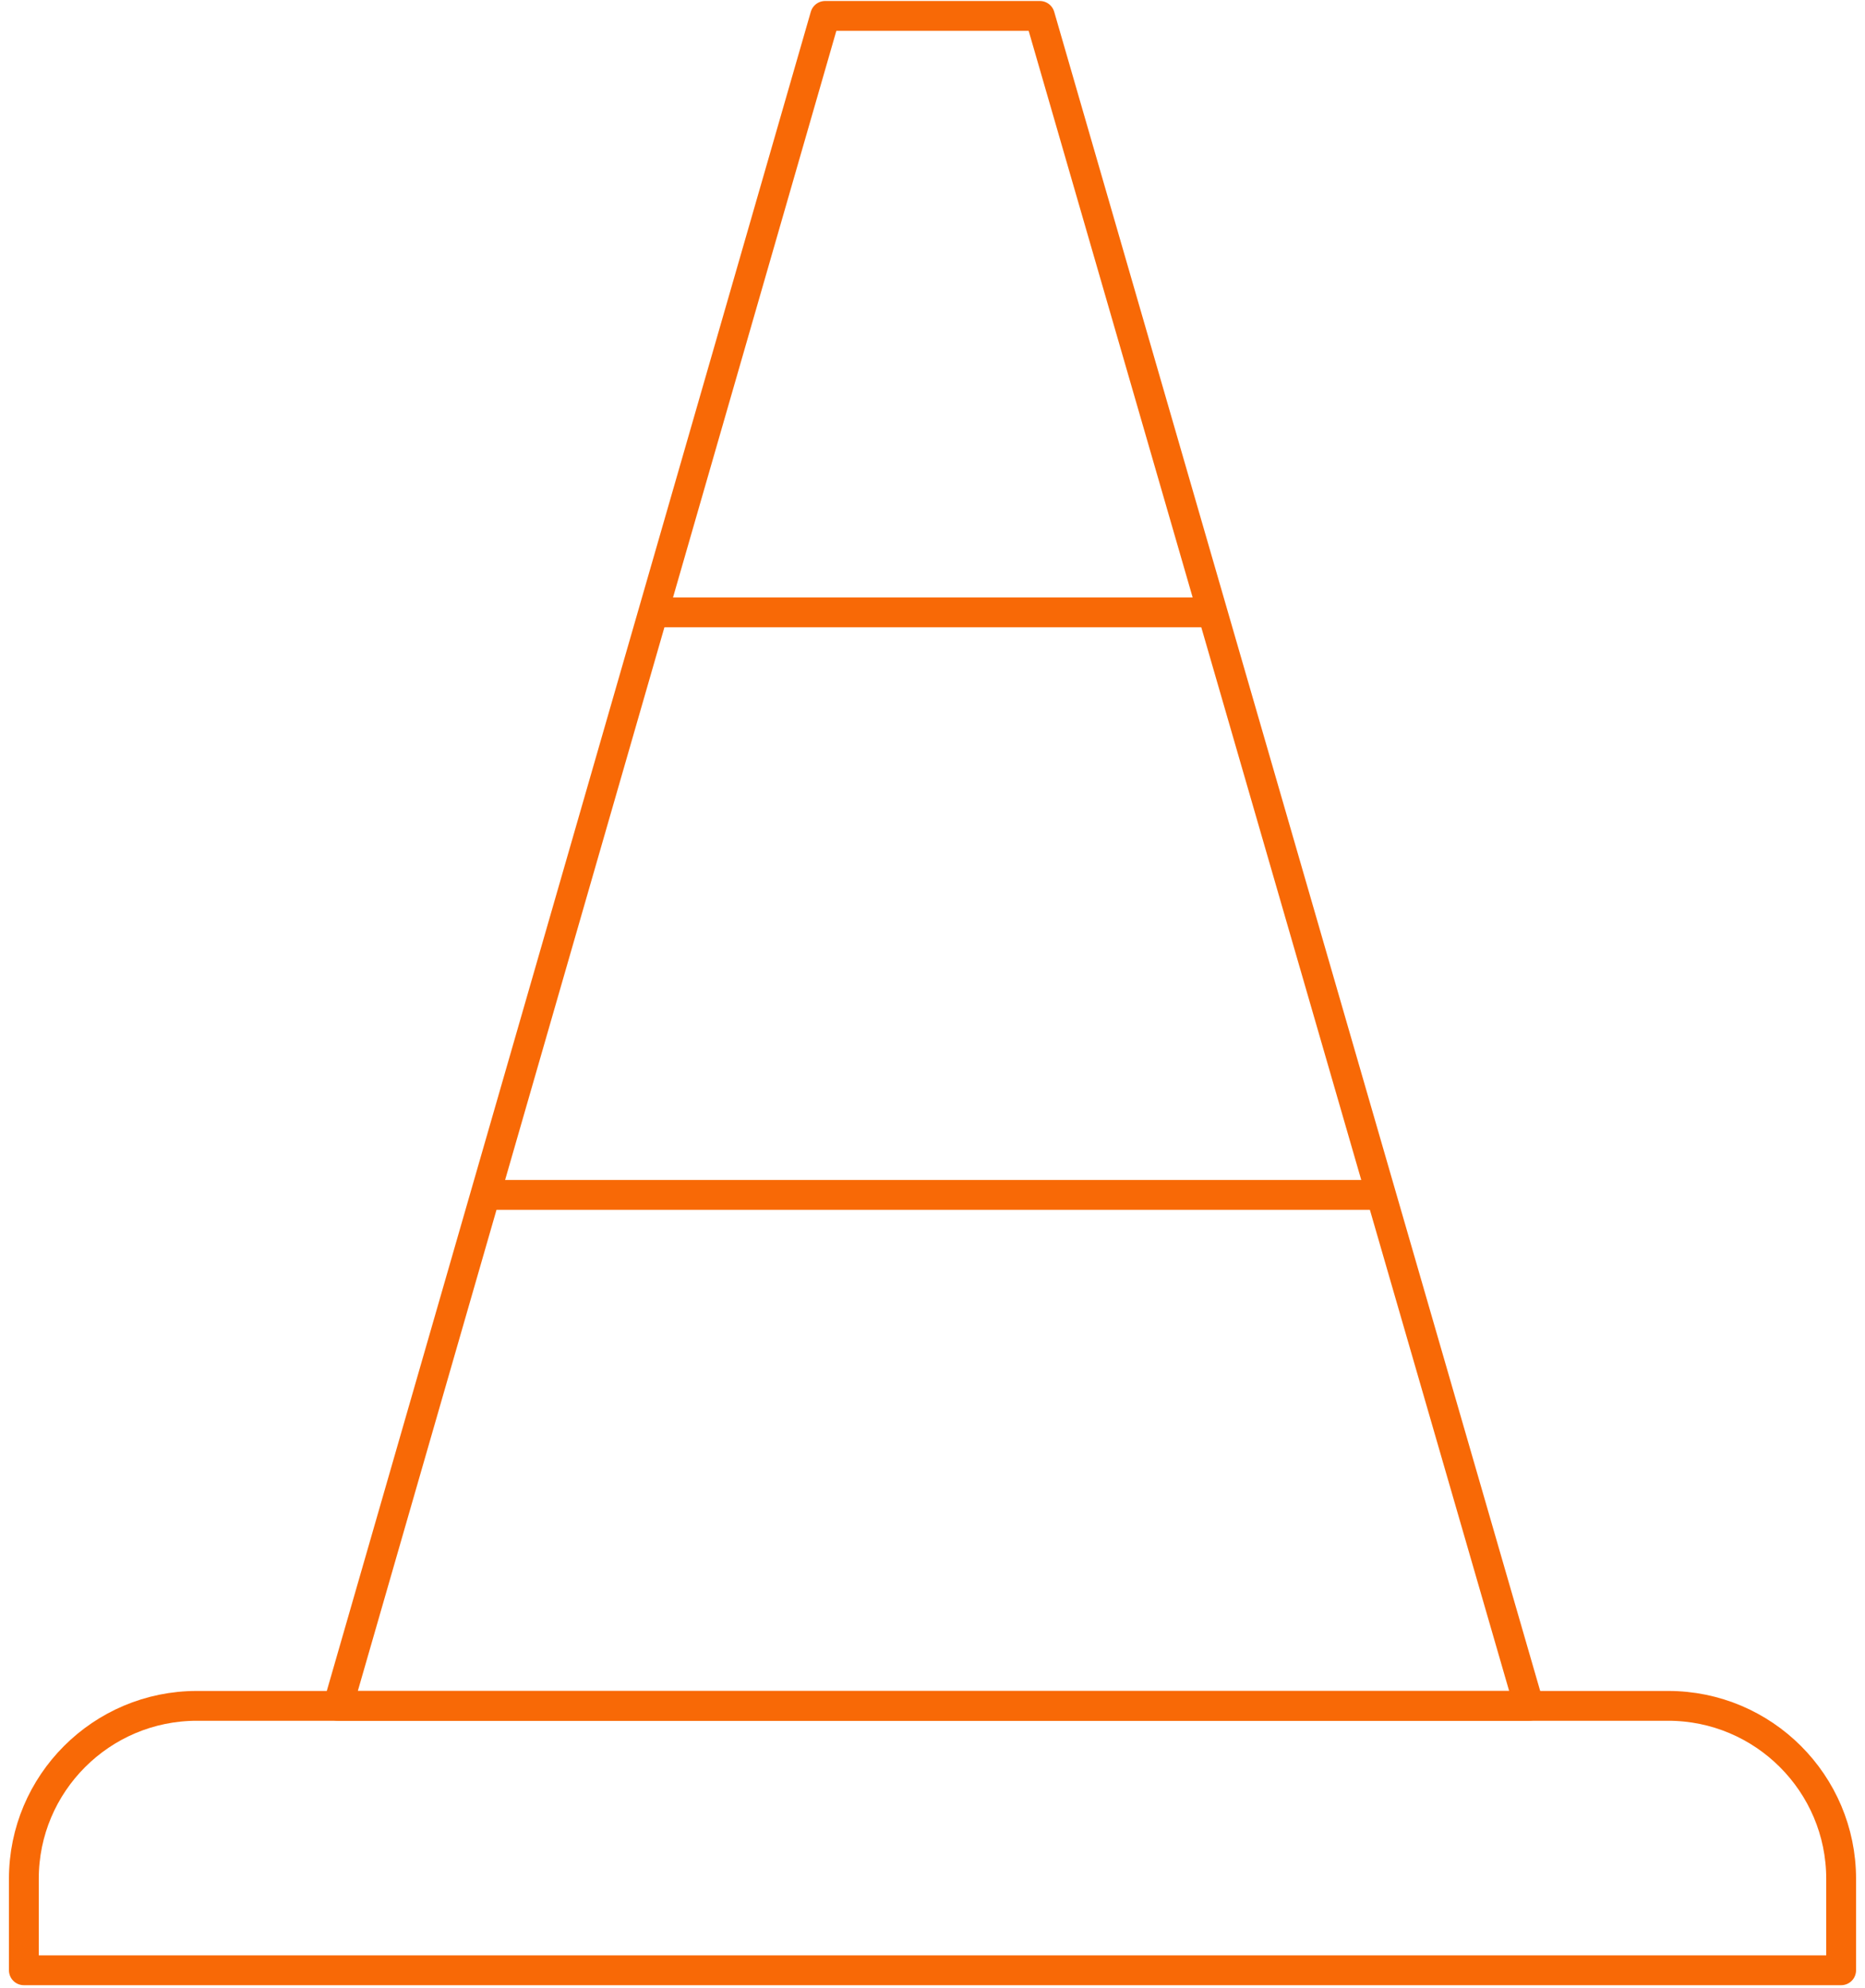 <svg xmlns="http://www.w3.org/2000/svg" id="Laag_1" viewBox="0 0 93.8 100"><defs><style>      .st0 {        fill: none;        stroke: #f86906;        stroke-linejoin: round;        stroke-width: 1.5px;      }    </style></defs><path class="st0" d="M9.9,85.8h74c4.8,0,8.7,3.9,8.7,8.7v4.6H1.2v-4.6c0-4.8,3.9-8.7,8.7-8.7Z"></path><polygon class="st0" points="76.9 85.8 17 85.8 41.5 .8 52.3 .8 76.9 85.8"></polygon><g><line class="st0" x1="32.9" y1="30.8" x2="61" y2="30.8"></line><line class="st0" x1="24.4" y1="60.1" x2="69.5" y2="60.1"></line></g></svg>